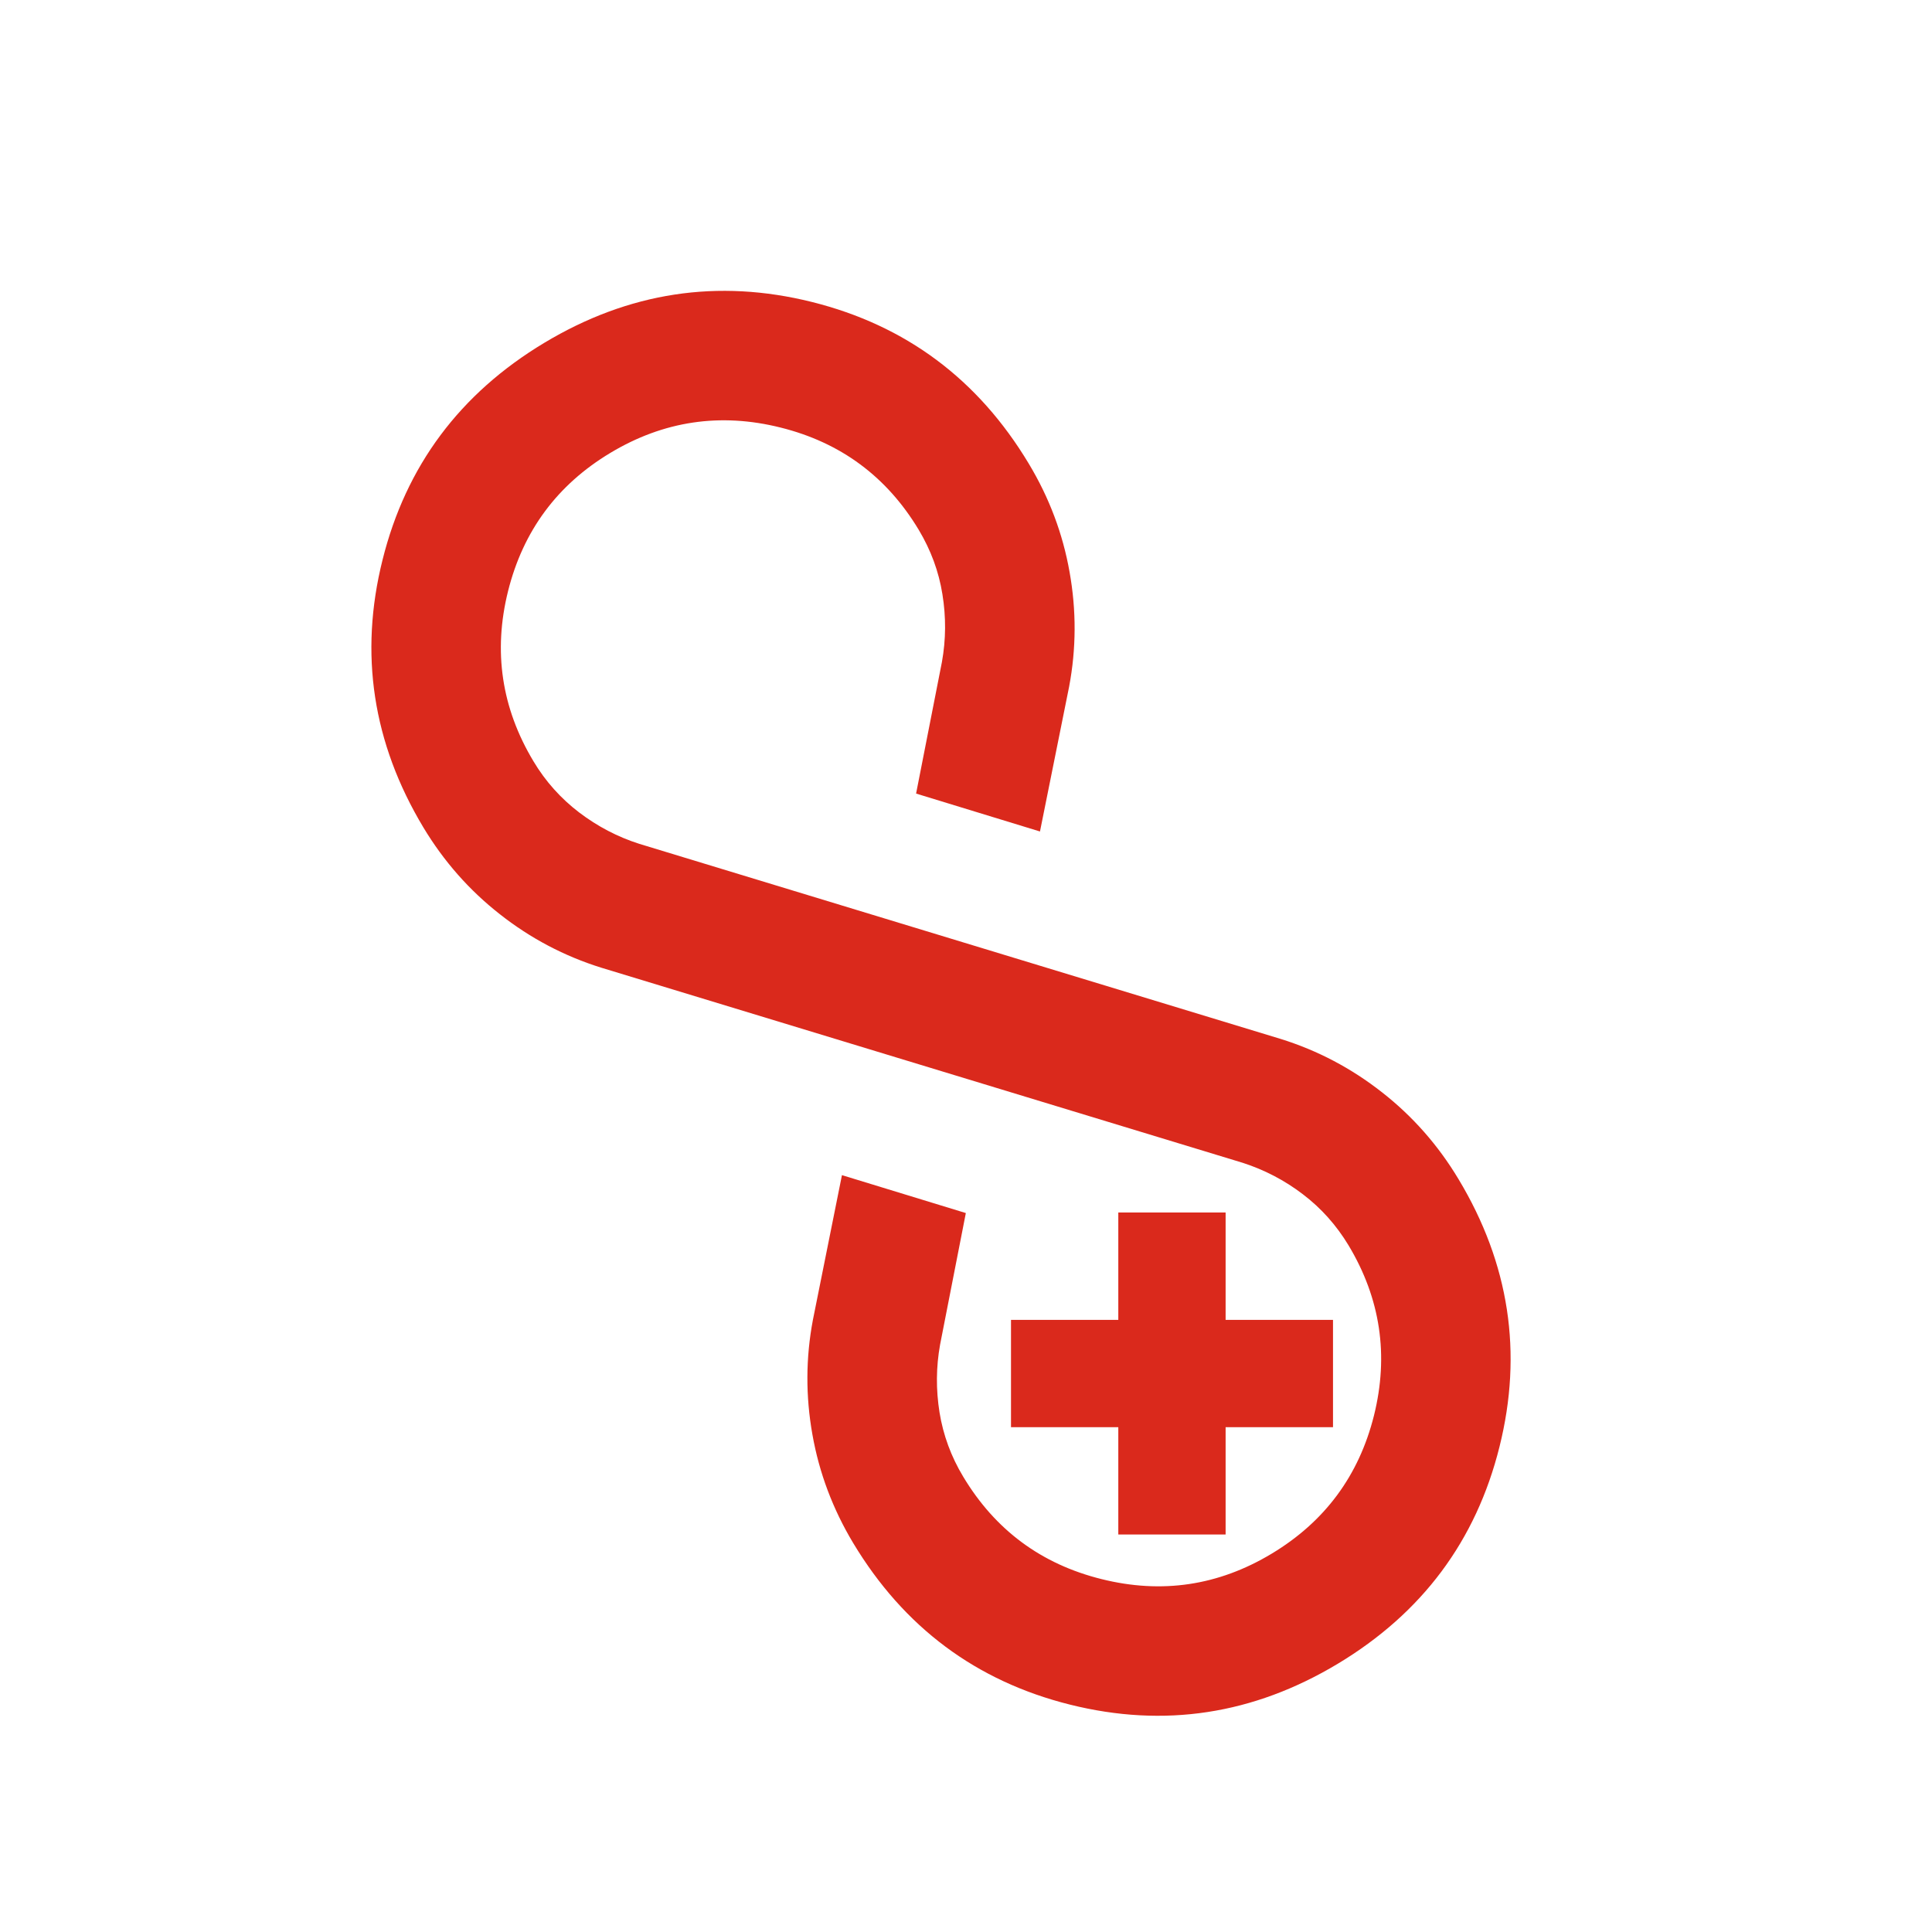 <svg width="24" height="24" viewBox="0 0 24 24" fill="none" xmlns="http://www.w3.org/2000/svg">
<rect x="13.892" y="15.062" width="1.333" height="4" fill="#DA291C"/>
<rect x="12.559" y="16.396" width="4" height="1.333" fill="#DA291C"/>
<path d="M5.259 10.278C4.63 9.23 4.46 8.122 4.752 6.955C5.043 5.787 5.713 4.889 6.761 4.259C7.809 3.629 8.917 3.46 10.085 3.751C11.252 4.042 12.151 4.712 12.78 5.76C13.034 6.182 13.203 6.631 13.287 7.108C13.372 7.584 13.37 8.058 13.281 8.53L12.919 10.329L11.38 9.858L11.701 8.223C11.751 7.945 11.753 7.665 11.707 7.382C11.662 7.099 11.563 6.833 11.413 6.582C11.016 5.921 10.443 5.497 9.696 5.311C8.948 5.124 8.243 5.229 7.582 5.626C6.921 6.023 6.498 6.596 6.311 7.344C6.125 8.091 6.23 8.796 6.627 9.457C6.777 9.708 6.967 9.919 7.195 10.093C7.423 10.266 7.671 10.396 7.94 10.482L15.909 12.906C16.368 13.049 16.787 13.27 17.168 13.569C17.549 13.867 17.866 14.227 18.119 14.649C18.749 15.697 18.919 16.805 18.627 17.973C18.336 19.14 17.666 20.038 16.618 20.668C15.569 21.298 14.462 21.467 13.294 21.176C12.127 20.885 11.228 20.215 10.598 19.167C10.345 18.745 10.176 18.296 10.092 17.82C10.007 17.343 10.009 16.869 10.098 16.397L10.459 14.598L11.998 15.069L11.678 16.704C11.628 16.982 11.626 17.262 11.671 17.545C11.717 17.828 11.815 18.095 11.966 18.345C12.363 19.006 12.935 19.43 13.683 19.616C14.431 19.803 15.136 19.698 15.796 19.301C16.457 18.904 16.881 18.331 17.068 17.584C17.254 16.836 17.149 16.131 16.752 15.47C16.601 15.22 16.412 15.008 16.184 14.835C15.956 14.661 15.707 14.532 15.438 14.445L7.469 12.021C7.011 11.878 6.591 11.657 6.211 11.358C5.83 11.06 5.513 10.7 5.259 10.278Z" fill="#DA291C"/>
</svg>
